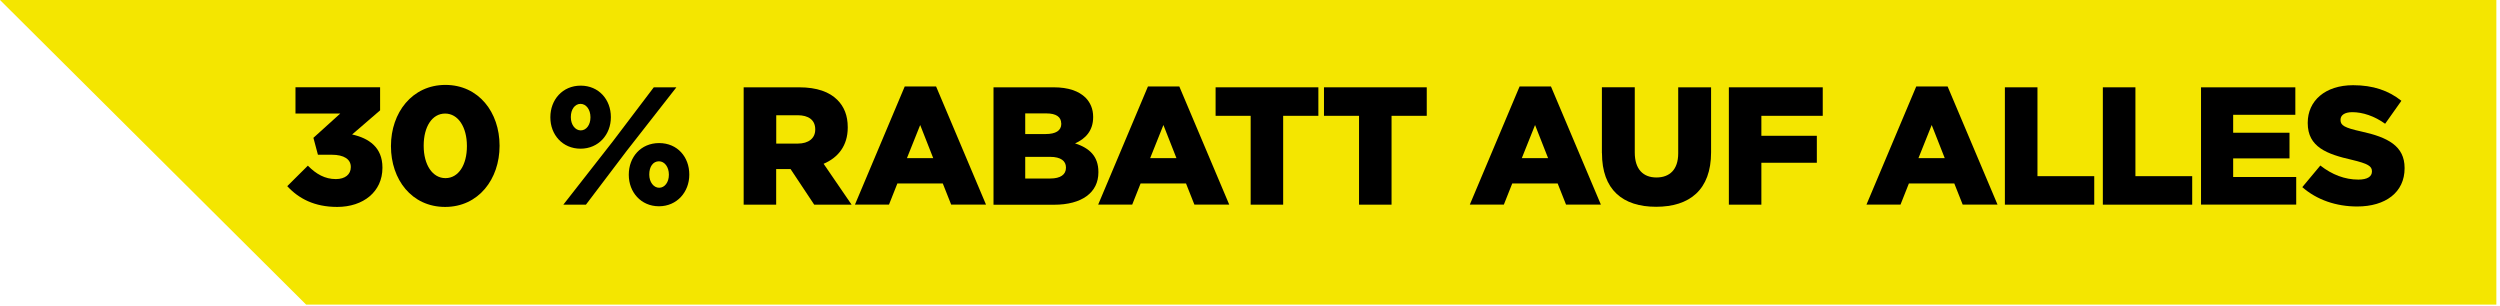 <svg style="fill-rule:evenodd;clip-rule:evenodd;stroke-linejoin:round;stroke-miterlimit:2;" xml:space="preserve" xmlns:xlink="http://www.w3.org/1999/xlink" xmlns="http://www.w3.org/2000/svg" version="1.1" viewBox="0 0 343 42" height="100%" width="100%">
    <g transform="matrix(1,0,0,1,-258.5,-559.21)" id="WebsiteBanner_Image">
        <path style="fill:rgb(244,230,0);fill-rule:nonzero;" d="M601,559.21L258.5,559.21L300.5,601L601,601L601,559.21Z"></path>
        <g>
            <path style="fill-rule:nonzero;" d="M297.91,584.75L300.74,581.94C301.89,583.11 303.09,583.78 304.58,583.78C305.85,583.78 306.63,583.14 306.63,582.15L306.63,582.1C306.63,581.07 305.71,580.44 304.01,580.44L302.12,580.44L301.5,578.12L305.18,574.79L299.04,574.79L299.04,571.18L310.65,571.18L310.65,574.35L306.81,577.66C309.11,578.17 310.97,579.43 310.97,582.19L310.97,582.24C310.97,585.51 308.35,587.6 304.76,587.6C301.66,587.6 299.49,586.47 297.91,584.75Z"></path>
            <path style="fill-rule:nonzero;" d="M312.14,579.28L312.14,579.23C312.14,574.68 315.04,570.86 319.61,570.86C324.18,570.86 327.04,574.63 327.04,579.18L327.04,579.23C327.04,583.78 324.16,587.6 319.57,587.6C314.98,587.6 312.14,583.83 312.14,579.28ZM322.56,579.28L322.56,579.23C322.56,576.65 321.36,574.79 319.57,574.79C317.78,574.79 316.63,576.61 316.63,579.18L316.63,579.23C316.63,581.81 317.83,583.65 319.62,583.65C321.41,583.65 322.56,581.83 322.56,579.28Z"></path>
            <path style="fill-rule:nonzero;" d="M334.01,575.33L334.01,575.28C334.01,572.91 335.67,570.96 338.17,570.96C340.67,570.96 342.31,572.89 342.31,575.26L342.31,575.31C342.31,577.66 340.63,579.61 338.15,579.61C335.67,579.61 334.01,577.68 334.01,575.33ZM348.2,571.19L351.3,571.19L344.45,579.95L338.89,587.29L335.79,587.29L342.57,578.62L348.2,571.19ZM336.82,575.25L336.82,575.31C336.82,576.32 337.42,577.1 338.18,577.1C338.94,577.1 339.51,576.34 339.51,575.33L339.51,575.28C339.51,574.25 338.93,573.46 338.15,573.46C337.37,573.46 336.82,574.22 336.82,575.25ZM344.77,583.21L344.77,583.16C344.77,580.79 346.4,578.84 348.93,578.84C351.46,578.84 353.07,580.77 353.07,583.14L353.07,583.19C353.07,585.54 351.39,587.51 348.91,587.51C346.43,587.51 344.77,585.56 344.77,583.21ZM350.27,583.21L350.27,583.16C350.27,582.13 349.69,581.34 348.91,581.34C348.08,581.34 347.58,582.1 347.58,583.13L347.58,583.18C347.58,584.19 348.18,584.97 348.94,584.97C349.7,584.97 350.27,584.21 350.27,583.2L350.27,583.21Z"></path>
            <path style="fill-rule:nonzero;" d="M360.53,571.19L368.14,571.19C370.6,571.19 372.3,571.83 373.38,572.91C374.32,573.85 374.81,575.07 374.81,576.66L374.81,576.71C374.81,579.19 373.5,580.83 371.5,581.68L375.34,587.29L370.21,587.29L366.97,582.41L364.99,582.41L364.99,587.29L360.53,587.29L360.53,571.19ZM367.96,578.91C369.45,578.91 370.35,578.17 370.35,577L370.35,576.95C370.35,575.66 369.41,575.02 367.94,575.02L365,575.02L365,578.91L367.97,578.91L367.96,578.91Z"></path>
            <path style="fill-rule:nonzero;" d="M382.63,571.07L386.93,571.07L393.78,587.28L389,587.28L387.85,584.38L381.62,584.38L380.47,587.28L375.8,587.28L382.63,571.07ZM386.54,580.91L384.75,576.36L382.93,580.91L386.54,580.91Z"></path>
            <path style="fill-rule:nonzero;" d="M394.81,571.19L403.06,571.19C405.08,571.19 406.51,571.7 407.45,572.62C408.09,573.29 408.48,574.14 408.48,575.24L408.48,575.29C408.48,577.15 407.42,578.26 406,578.88C407.96,579.52 409.2,580.63 409.2,582.81L409.2,582.86C409.2,585.62 406.95,587.3 403.11,587.3L394.81,587.3L394.81,571.19ZM404.1,576.15C404.1,575.25 403.39,574.77 402.08,574.77L399.16,574.77L399.16,577.6L401.97,577.6C403.33,577.6 404.11,577.14 404.11,576.2L404.11,576.15L404.1,576.15ZM402.57,580.73L399.16,580.73L399.16,583.7L402.61,583.7C403.99,583.7 404.75,583.17 404.75,582.23L404.75,582.18C404.75,581.31 404.06,580.73 402.57,580.73Z"></path>
            <path style="fill-rule:nonzero;" d="M416,571.07L420.3,571.07L427.15,587.28L422.37,587.28L421.22,584.38L414.99,584.38L413.84,587.28L409.17,587.28L416,571.07ZM419.91,580.91L418.12,576.36L416.3,580.91L419.91,580.91Z"></path>
            <path style="fill-rule:nonzero;" d="M430.09,575.1L425.28,575.1L425.28,571.19L439.38,571.19L439.38,575.1L434.55,575.1L434.55,587.29L430.09,587.29L430.09,575.1Z"></path>
            <path style="fill-rule:nonzero;" d="M444.96,575.1L440.15,575.1L440.15,571.19L454.25,571.19L454.25,575.1L449.42,575.1L449.42,587.29L444.96,587.29L444.96,575.1Z"></path>
            <path style="fill-rule:nonzero;" d="M466.99,571.07L471.29,571.07L478.14,587.28L473.36,587.28L472.21,584.38L465.98,584.38L464.83,587.28L460.16,587.28L466.99,571.07ZM470.9,580.91L469.11,576.36L467.29,580.91L470.9,580.91Z"></path>
            <path style="fill-rule:nonzero;" d="M478.28,580.22L478.28,571.18L482.79,571.18L482.79,580.13C482.79,582.45 483.96,583.56 485.76,583.56C487.56,583.56 488.75,582.5 488.75,580.25L488.75,571.19L493.26,571.19L493.26,580.11C493.26,585.28 490.29,587.58 485.72,587.58C481.15,587.58 478.29,585.26 478.29,580.22L478.28,580.22Z"></path>
            <path style="fill-rule:nonzero;" d="M495.7,571.19L508.58,571.19L508.58,575.1L500.16,575.1L500.16,577.84L507.77,577.84L507.77,581.54L500.16,581.54L500.16,587.29L495.7,587.29L495.7,571.19Z"></path>
            <path style="fill-rule:nonzero;" d="M521.41,571.07L525.71,571.07L532.56,587.28L527.78,587.28L526.63,584.38L520.4,584.38L519.25,587.28L514.58,587.28L521.41,571.07ZM525.32,580.91L523.53,576.36L521.71,580.91L525.32,580.91Z"></path>
            <path style="fill-rule:nonzero;" d="M533.57,571.19L538.04,571.19L538.04,583.38L545.83,583.38L545.83,587.29L533.57,587.29L533.57,571.19Z"></path>
            <path style="fill-rule:nonzero;" d="M547.01,571.19L551.48,571.19L551.48,583.38L559.27,583.38L559.27,587.29L547.01,587.29L547.01,571.19Z"></path>
            <path style="fill-rule:nonzero;" d="M560.47,571.19L573.42,571.19L573.42,574.96L564.89,574.96L564.89,577.42L572.62,577.42L572.62,580.94L564.89,580.94L564.89,583.49L573.54,583.49L573.54,587.28L560.48,587.28L560.48,571.18L560.47,571.19Z"></path>
            <path style="fill-rule:nonzero;" d="M574.37,584.89L576.85,581.92C578.46,583.18 580.21,583.85 582.07,583.85C583.29,583.85 583.93,583.44 583.93,582.75L583.93,582.7C583.93,582.01 583.4,581.67 581.19,581.14C577.76,580.36 575.12,579.39 575.12,576.1L575.12,576.05C575.12,573.06 577.49,570.9 581.35,570.9C584.09,570.9 586.23,571.64 587.97,573.04L585.74,576.19C584.27,575.13 582.66,574.6 581.23,574.6C580.15,574.6 579.62,575.04 579.62,575.63L579.62,575.68C579.62,576.42 580.17,576.74 582.43,577.24C586.11,578.04 588.41,579.24 588.41,582.25L588.41,582.3C588.41,585.59 585.81,587.54 581.9,587.54C579.05,587.54 576.36,586.64 574.36,584.87L574.37,584.89Z"></path>
        </g>
    </g>
</svg>
